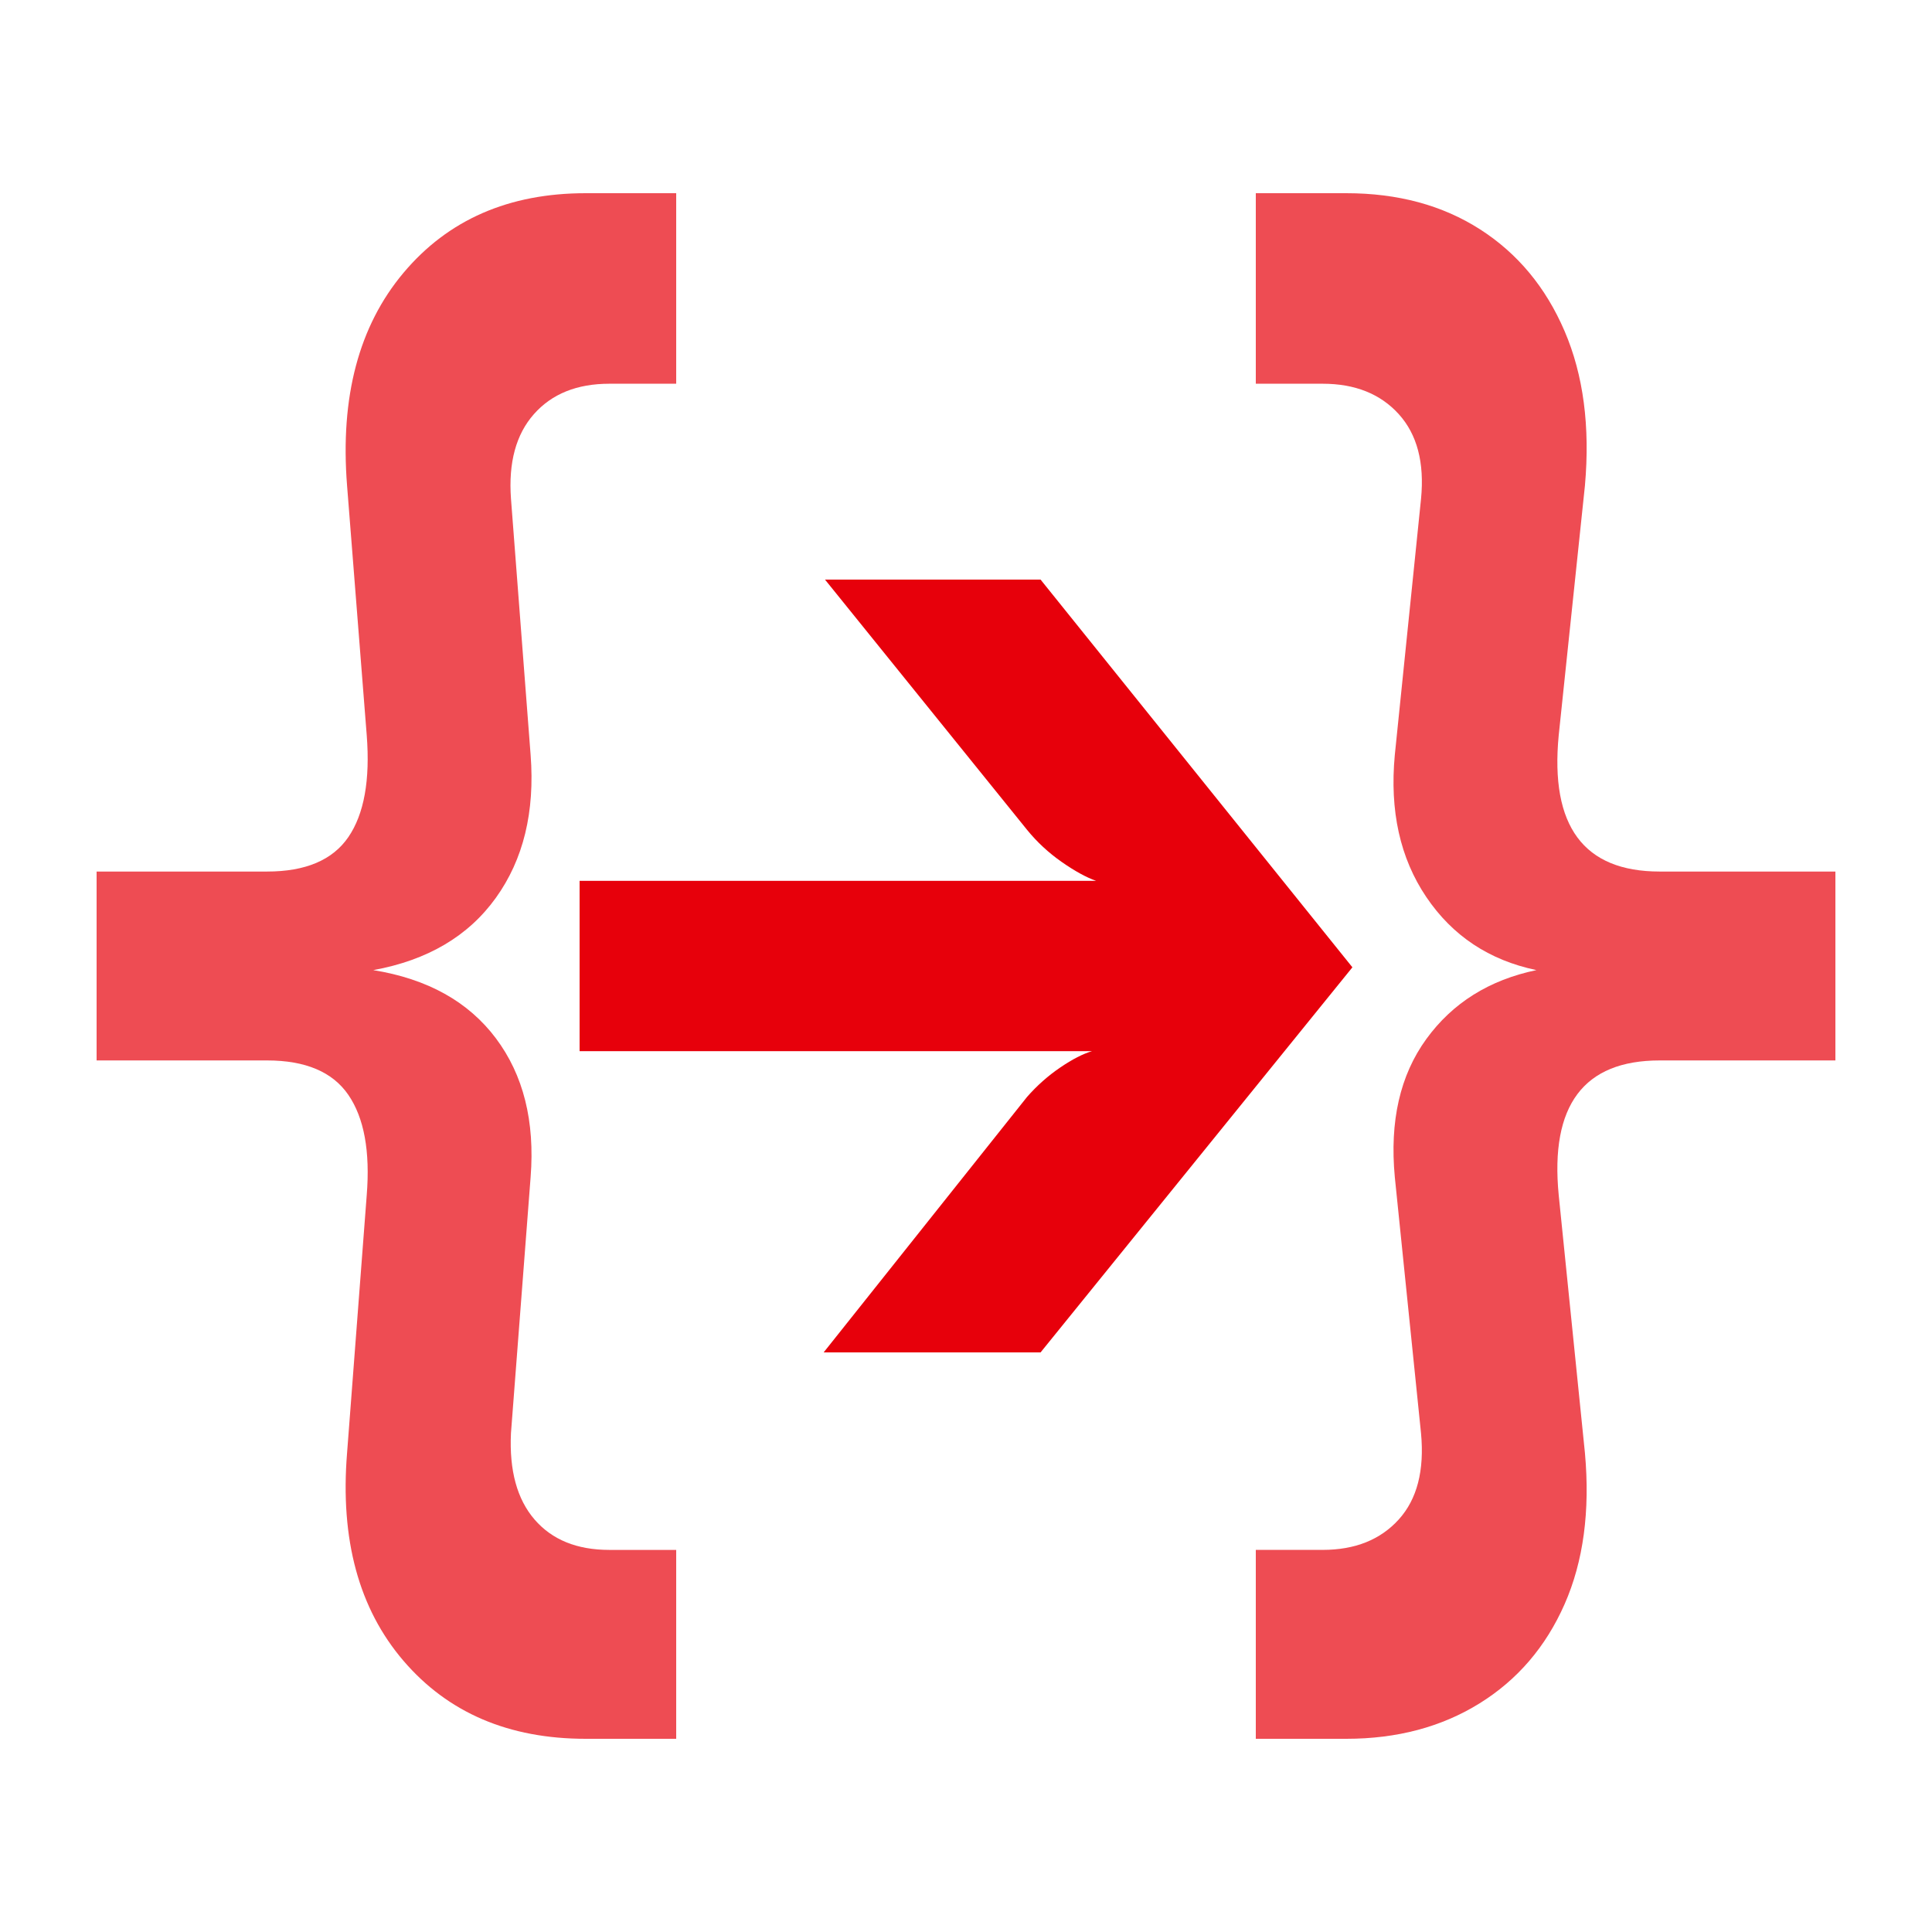 <?xml version="1.0" encoding="UTF-8" standalone="no"?>
<svg xmlns="http://www.w3.org/2000/svg" version="1.1" id="owl-request-sender" width="100" height="100">
    <path id="cbl" d="m 30.317,10 q -5.973,0 -9.434,4.123 -3.462,4.123 -2.919,11.01 l 1.018,12.922 q 0.271,3.486 -0.95,5.271 -1.222,1.785 -4.208,1.785 H 5 v 9.777 h 8.824 q 2.986,0 4.208,1.785 1.222,1.785 0.95,5.186 l -1.018,13.348 q -0.543,6.716 2.919,10.755 Q 24.344,90 30.317,90 H 35 v -9.777 h -3.462 q -2.511,0 -3.869,-1.573 -1.357,-1.573 -1.222,-4.463 l 1.018,-13.262 q 0.339,-4.336 -1.799,-7.184 -2.138,-2.848 -6.346,-3.528 4.208,-0.765 6.346,-3.741 2.138,-2.976 1.799,-7.396 L 26.448,25.813 q -0.204,-2.806 1.188,-4.378 1.391,-1.573 3.903,-1.573 H 35 V 10 Z" style="fill:#e7000b" opacity="0.7"/>
    <path id="cbr" d="m 65,10 v 9.862 h 3.462 q 2.511,0 3.937,1.573 1.425,1.573 1.154,4.378 L 72.195,39.075 q -0.407,4.336 1.629,7.354 2.036,3.018 5.701,3.783 -3.665,0.765 -5.701,3.571 -2.036,2.806 -1.629,7.141 l 1.357,13.262 q 0.271,2.891 -1.154,4.463 -1.425,1.573 -3.937,1.573 H 65 V 90 h 4.683 q 3.937,0 6.889,-1.828 2.952,-1.828 4.412,-5.143 1.459,-3.316 1.052,-7.821 L 80.679,61.86 Q 80,54.888 85.905,54.888 H 95 v -9.777 h -9.095 q -5.905,0 -5.226,-7.056 l 1.357,-12.922 q 0.407,-4.591 -1.052,-7.991 Q 79.525,13.741 76.606,11.87 73.688,10 69.683,10 Z" style="fill:#e7000b" opacity="0.7"/>
    <path id="arr" d="m 42.702,30 10.456,12.949 q 0.772,0.949 1.789,1.661 1.018,0.712 1.789,0.983 H 30 v 8.814 h 26.526 q -0.702,0.203 -1.649,0.847 -0.947,0.644 -1.719,1.525 L 42.632,70 h 11.228 L 70,50.068 53.86,30 Z" style="fill:#e7000b" opacity="1"/>
</svg>

